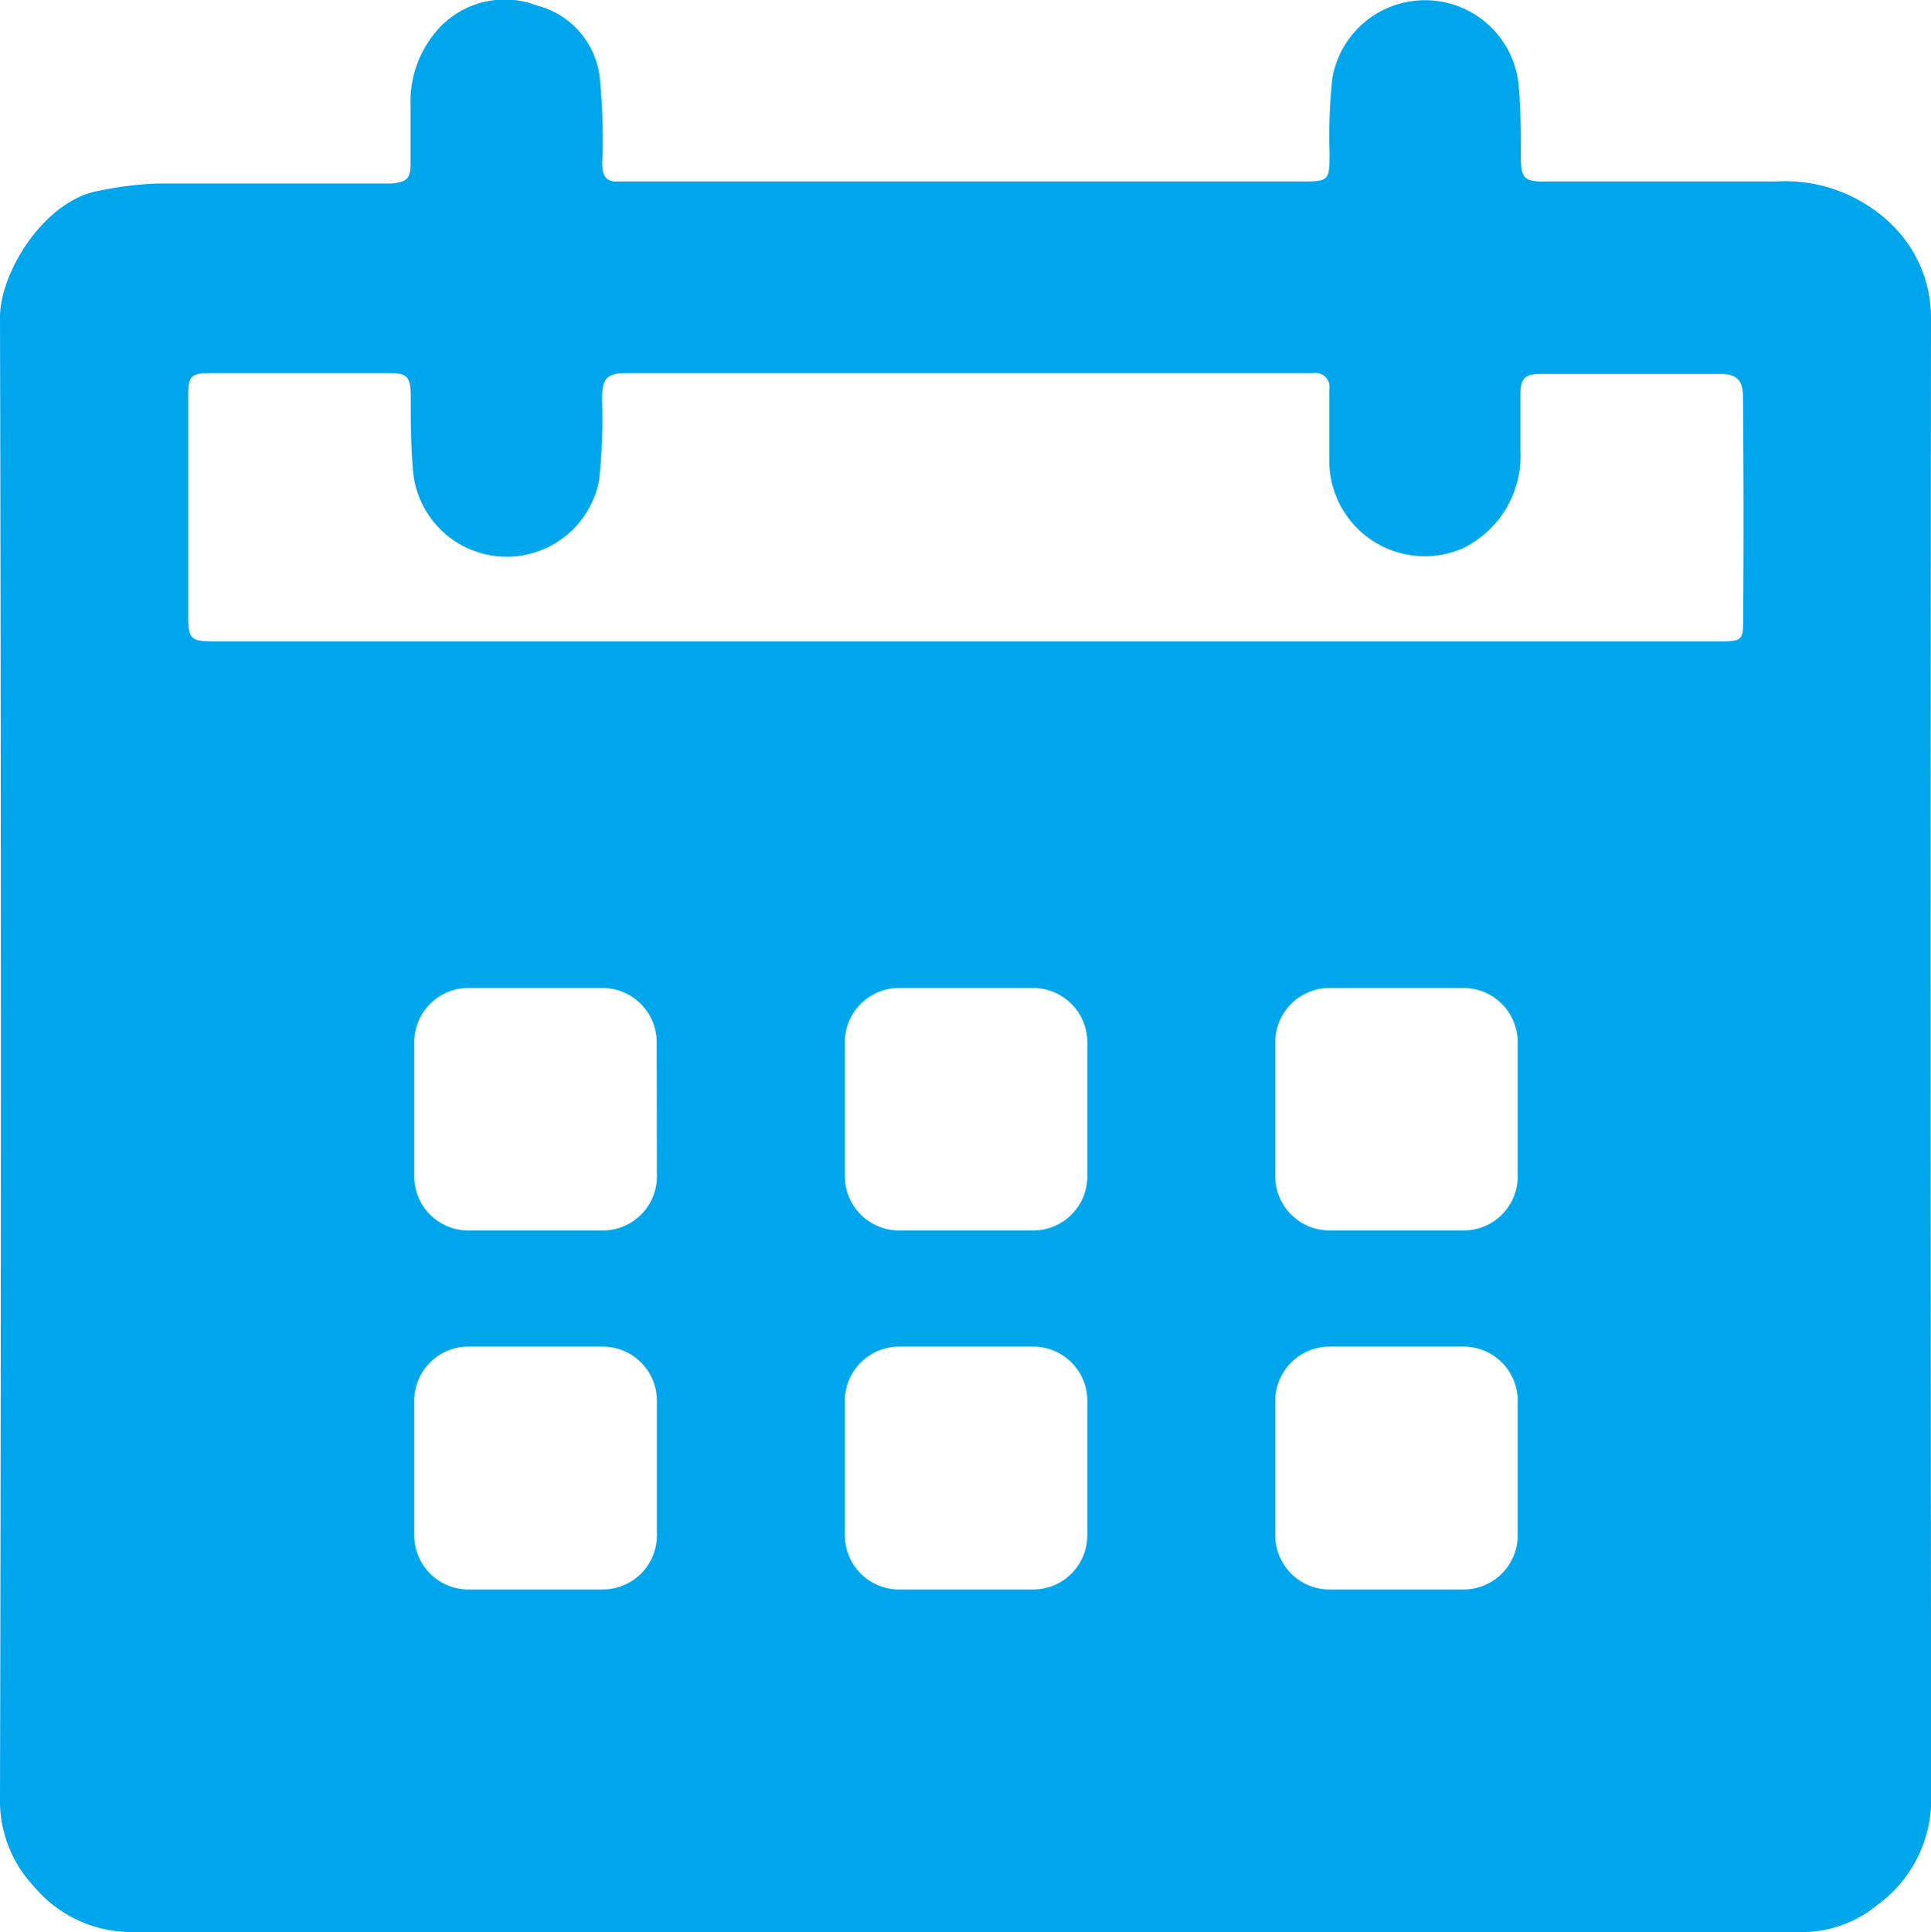 <svg xmlns="http://www.w3.org/2000/svg" viewBox="0 0 97.89 97.93"><defs><style>.cls-1{fill:#00a6eb;}</style></defs><title>koledae</title><g id="Layer_2" data-name="Layer 2"><g id="Layer_1-2" data-name="Layer 1"><path class="cls-1" d="M97.89,16.07a6.58,6.58,0,0,0-2.22-4.9A7.72,7.72,0,0,0,90,9.2l-11.74,0c-1,0-1.15-.19-1.16-1.19,0-1.26,0-2.53-.12-3.78a4.77,4.77,0,0,0-9.43-.31,26.44,26.44,0,0,0-.15,3.78c0,1.48,0,1.5-1.5,1.5h-34c-.22,0-.45,0-.67,0-.44,0-.63-.23-.68-.62s0-.53,0-.79a33.73,33.73,0,0,0-.15-3.9A4.27,4.27,0,0,0,27.22.28a4.55,4.55,0,0,0-4.91,1.09,5.51,5.51,0,0,0-1.5,4c0,1,0,2,0,2.93,0,.75-.18.92-.94,1h-.74c-3.71,0-7.42,0-11.12,0a17.67,17.67,0,0,0-2.9.35C2.27,10.09,0,13.8,0,16.07Q.09,53.62,0,91.16a6.33,6.33,0,0,0,1.74,4.48,6.43,6.43,0,0,0,5,2.29c14.06,0,28.13,0,42.19,0s28.16,0,42.25,0a6,6,0,0,0,4-1.38,6.6,6.6,0,0,0,2.72-5.39Q97.85,53.61,97.89,16.07ZM33.3,77.82a2.75,2.75,0,0,1-2.74,2.75H23.75A2.75,2.75,0,0,1,21,77.82V71a2.74,2.74,0,0,1,2.74-2.74h6.81A2.74,2.74,0,0,1,33.3,71Zm0-18.19a2.74,2.74,0,0,1-2.74,2.74H23.75A2.74,2.74,0,0,1,21,59.63v-6.8a2.75,2.75,0,0,1,2.74-2.75h6.81a2.75,2.75,0,0,1,2.74,2.75ZM55.12,77.82a2.75,2.75,0,0,1-2.74,2.75h-6.8a2.75,2.75,0,0,1-2.75-2.75V71a2.75,2.75,0,0,1,2.75-2.74h6.8A2.74,2.74,0,0,1,55.12,71Zm0-18.19a2.74,2.74,0,0,1-2.74,2.74h-6.8a2.75,2.75,0,0,1-2.75-2.74v-6.8a2.75,2.75,0,0,1,2.75-2.75h6.8a2.75,2.75,0,0,1,2.74,2.75ZM76.94,77.82a2.75,2.75,0,0,1-2.74,2.75H67.4a2.75,2.75,0,0,1-2.75-2.75V71a2.75,2.75,0,0,1,2.75-2.74h6.8A2.74,2.74,0,0,1,76.94,71Zm0-18.19a2.74,2.74,0,0,1-2.74,2.74H67.4a2.75,2.75,0,0,1-2.75-2.74v-6.8a2.75,2.75,0,0,1,2.75-2.75h6.8a2.75,2.75,0,0,1,2.74,2.75ZM88.37,31.51c0,.92-.1,1-1.17,1H10.89c-1.24,0-1.35-.11-1.35-1.36V20.07c0-1,.13-1.16,1.16-1.16h9c.94,0,1.1.18,1.12,1.09,0,1.31,0,2.61.12,3.91a4.77,4.77,0,0,0,9.43.45,29.13,29.13,0,0,0,.15-4.08c0-1.13.23-1.38,1.34-1.37H66.58a.71.71,0,0,1,.81.83c0,1.26,0,2.53,0,3.79a4.84,4.84,0,0,0,6.75,4.27,5.2,5.2,0,0,0,2.94-4.92c0-1,0-1.95,0-2.93,0-.8.26-1,1.08-1h9c.87,0,1.2.3,1.2,1.17Q88.41,25.8,88.37,31.51Z"/></g></g></svg>
